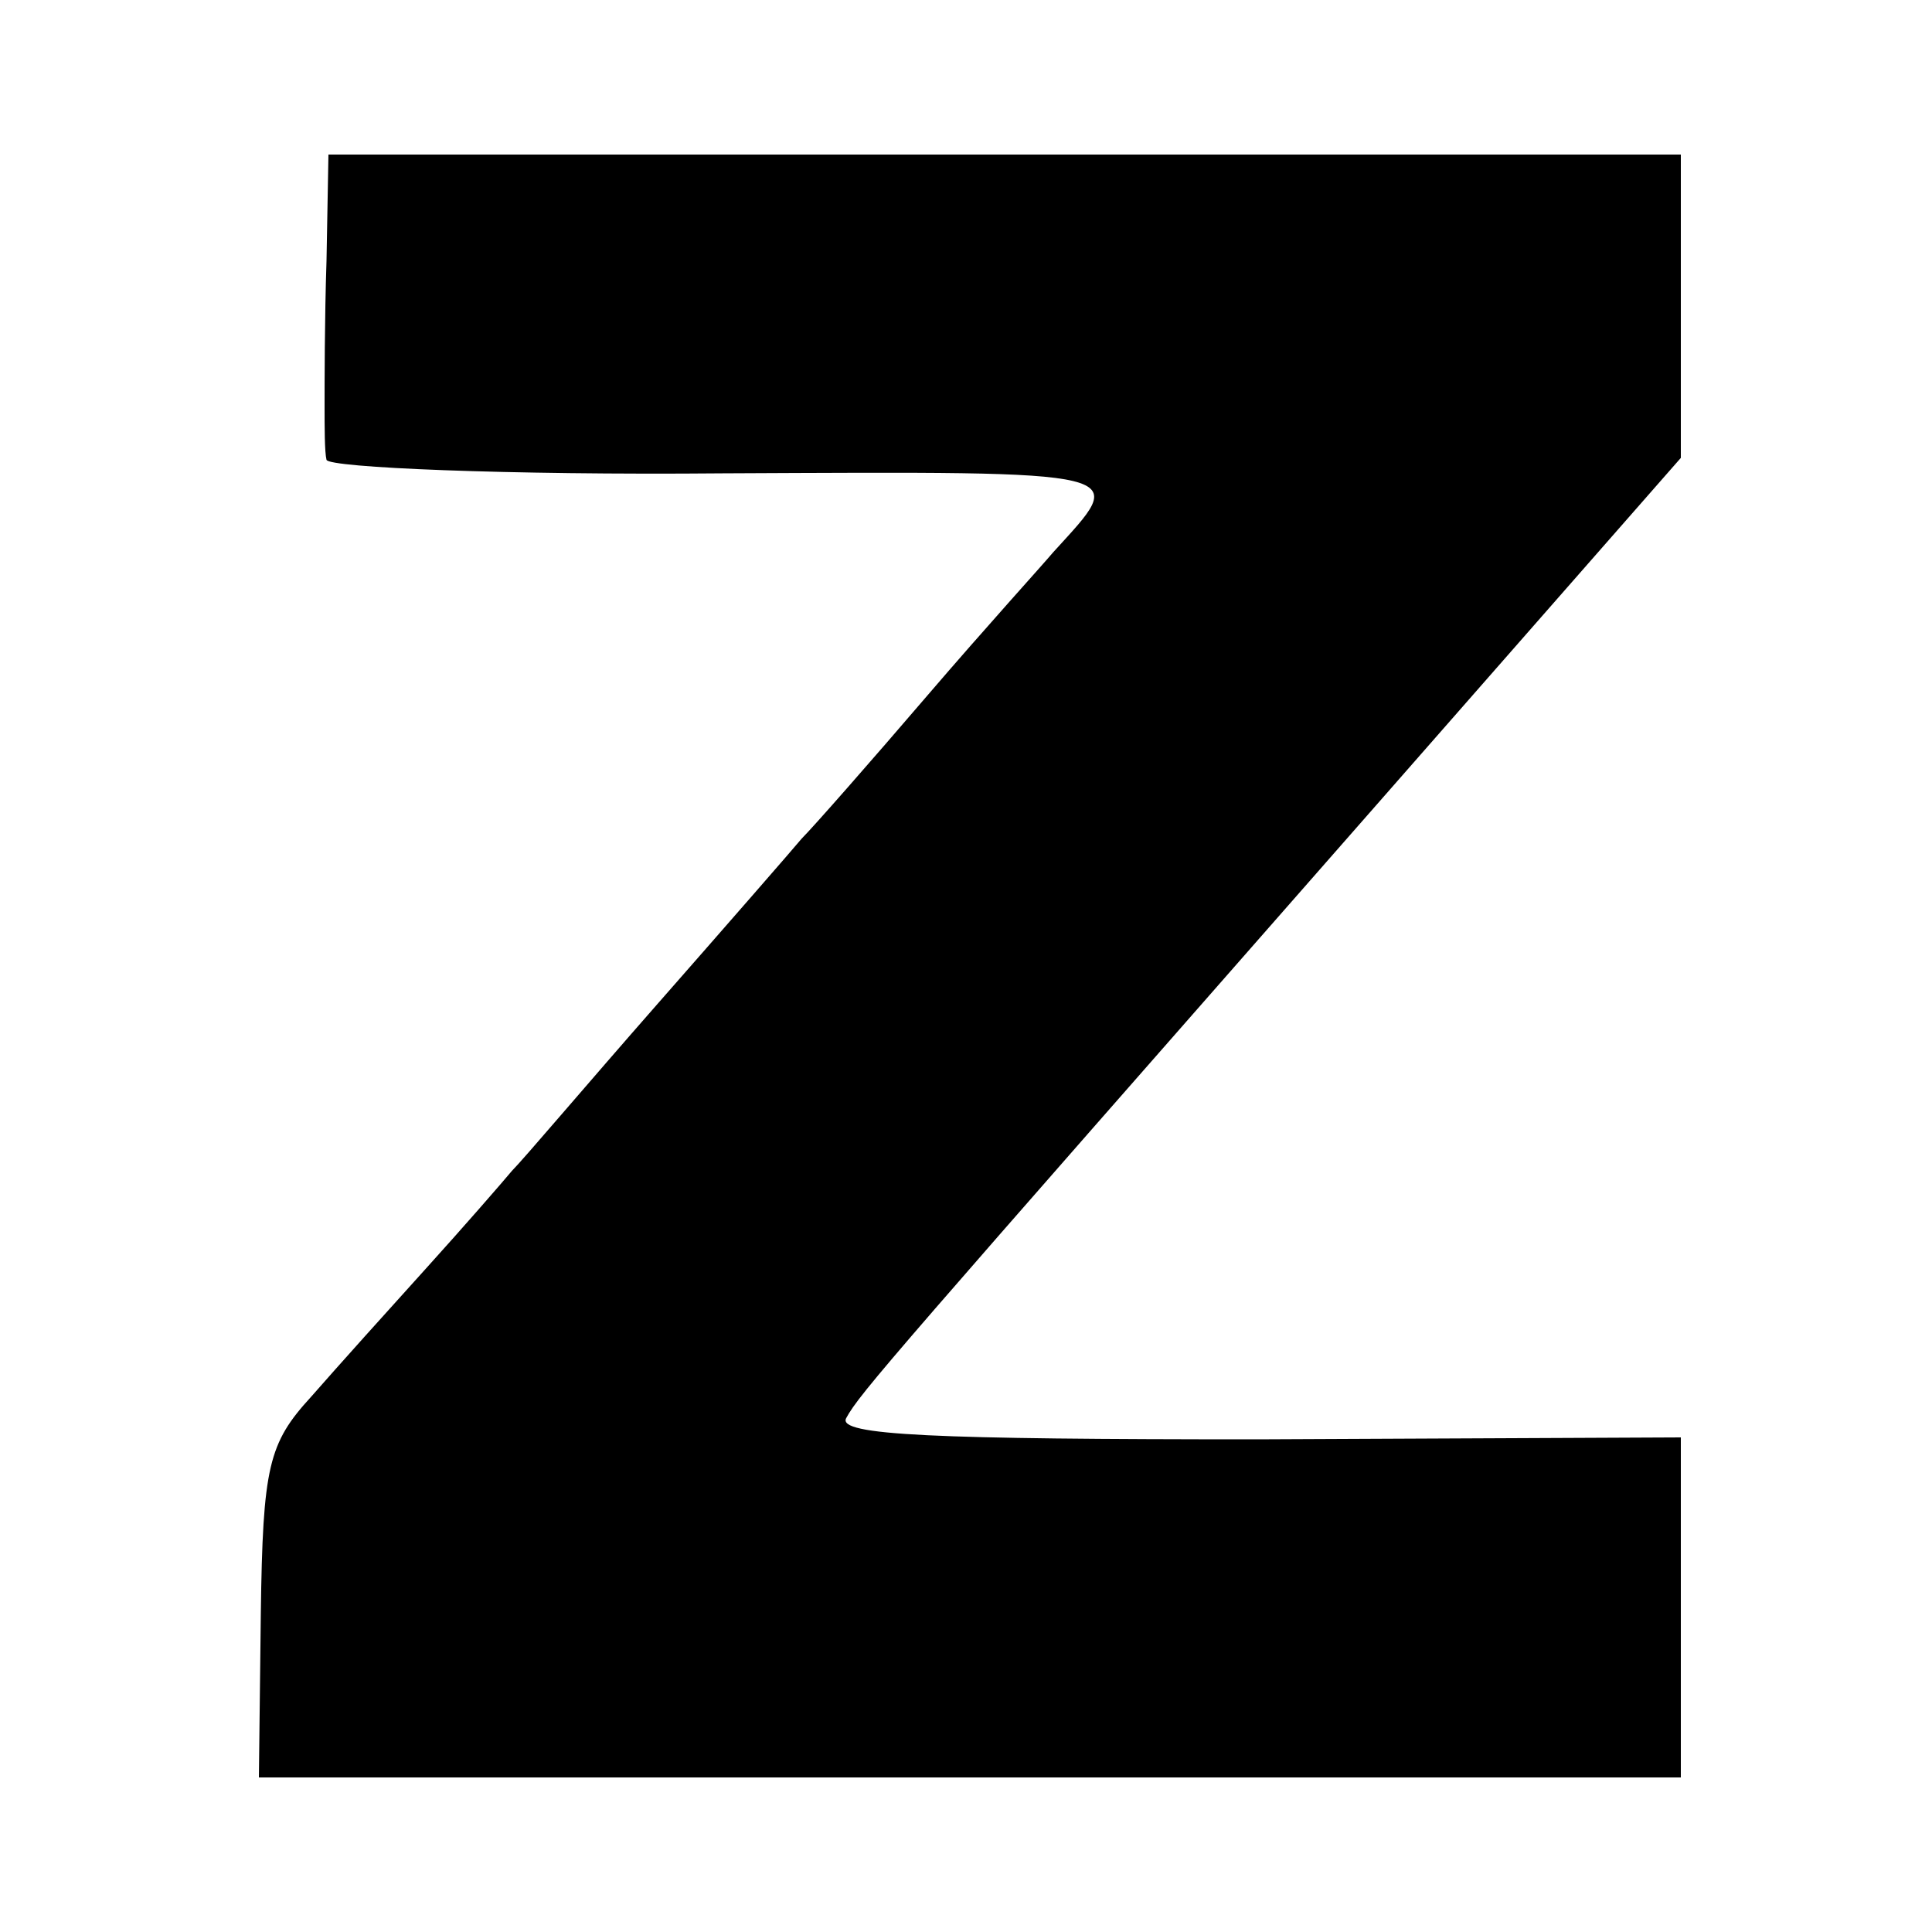 <?xml version="1.0" standalone="no"?>
<!DOCTYPE svg PUBLIC "-//W3C//DTD SVG 20010904//EN"
 "http://www.w3.org/TR/2001/REC-SVG-20010904/DTD/svg10.dtd">
<svg version="1.0" xmlns="http://www.w3.org/2000/svg"
 width="100pt" height="100pt" viewBox="0 0 100 100"
 preserveAspectRatio="xMidYMid meet">
<g transform="translate(0,100) scale(0.1,-0.1)"
fill="#000000" stroke="none">
<path d="M169 865 c-1 -30 -1 -64 -1 -75 0 -11 0 -24 1 -28 1 -4 93 -8 205 -7
217 1 210 2 171 -41 -5 -6 -35 -39 -65 -74 -30 -35 -59 -68 -65 -74 -5 -6 -39
-45 -75 -86 -36 -41 -69 -80 -75 -86 -5 -6 -25 -29 -44 -50 -19 -21 -46 -51
-60 -67 -22 -24 -25 -36 -26 -112 l-1 -85 368 0 368 0 0 88 0 88 -219 -1
c-167 0 -218 2 -213 11 7 13 24 32 275 318 l157 179 0 79 0 78 -350 0 -350 0
-1 -55z"/>
</g>
</svg>

